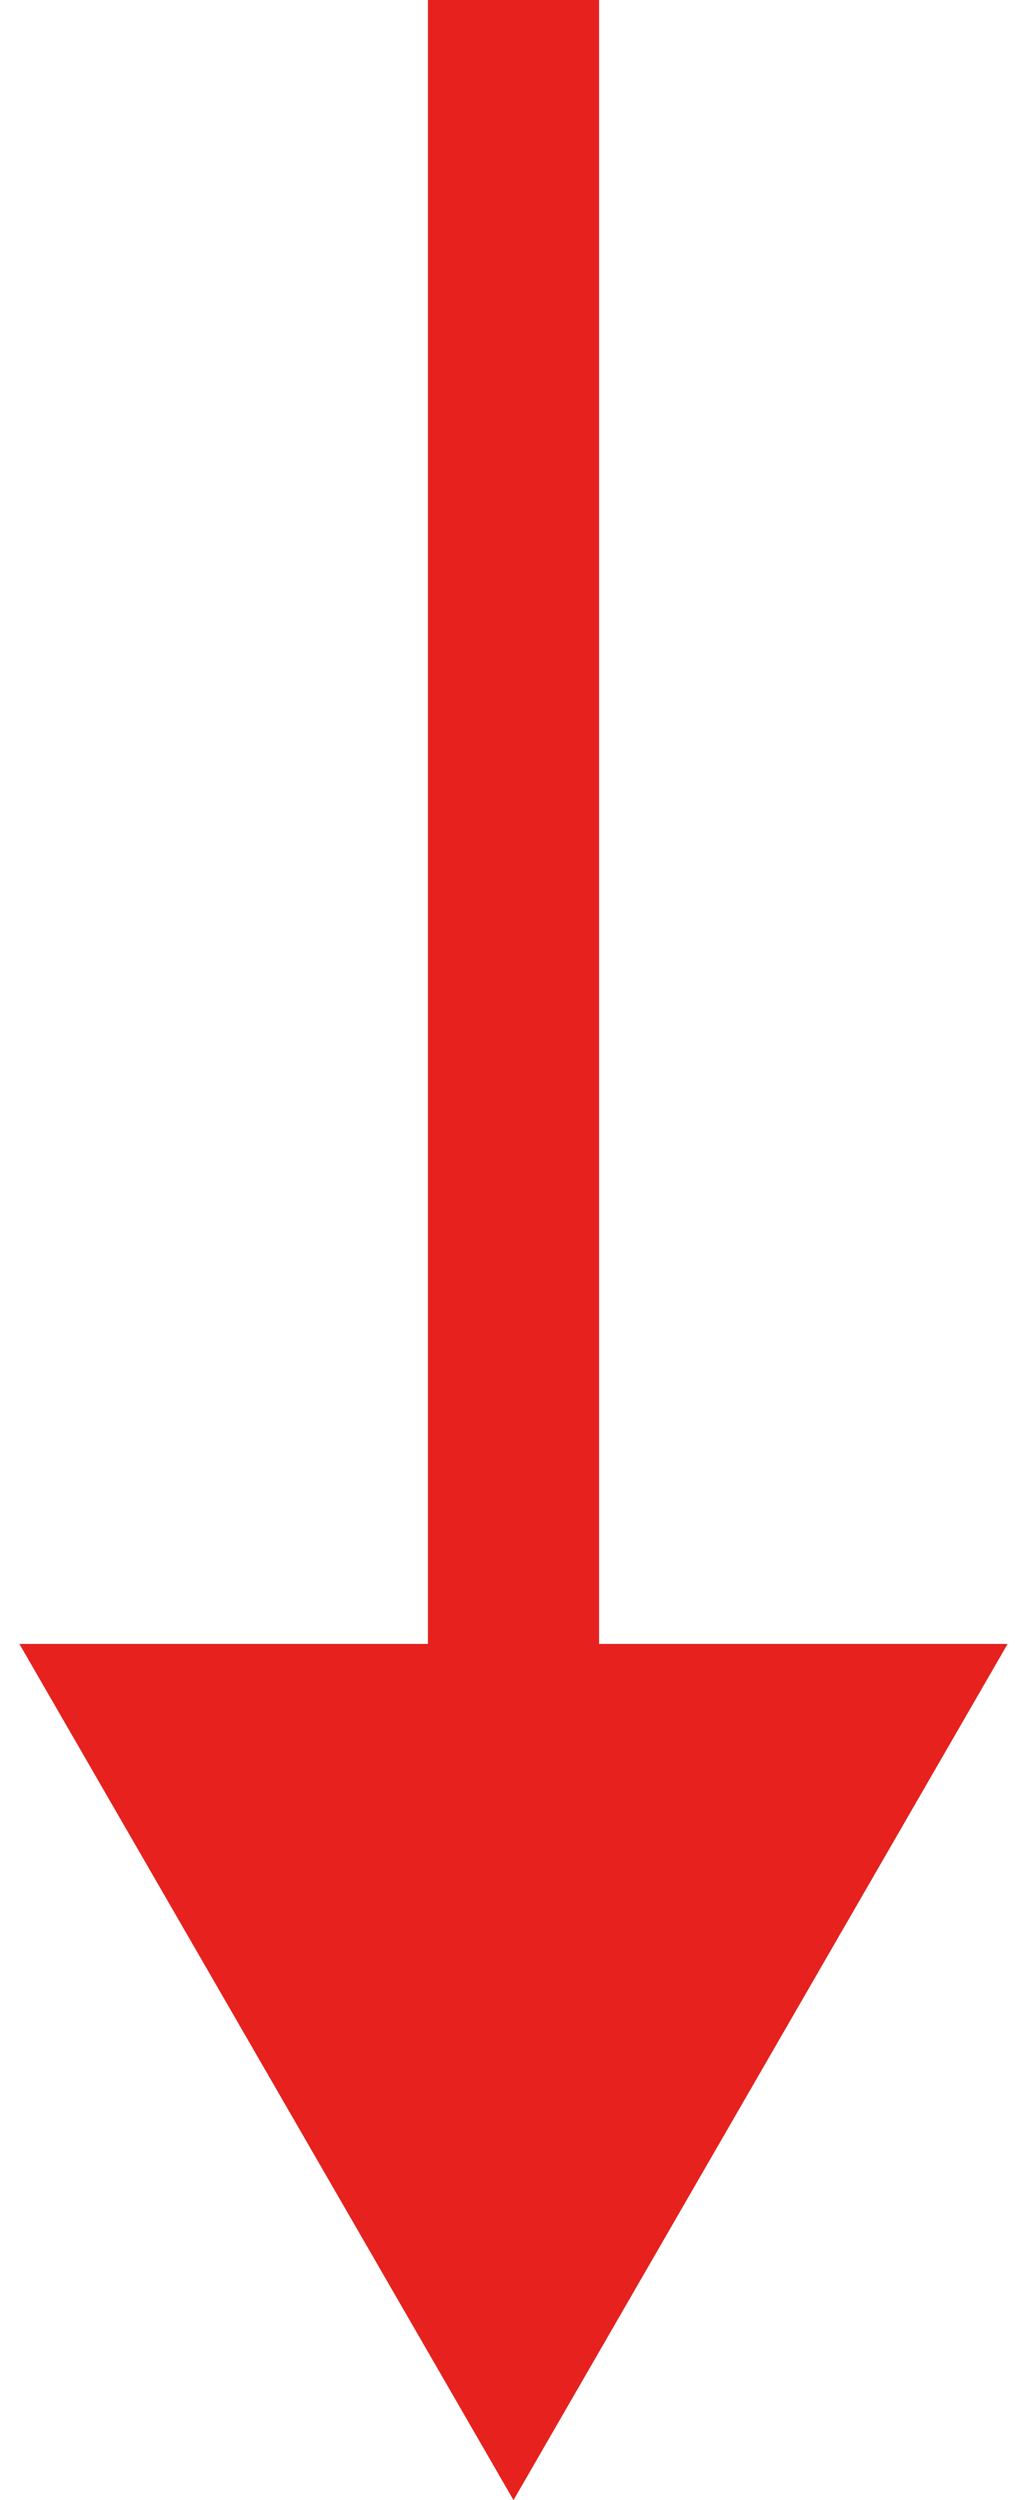 <svg width="30" height="73" viewBox="0 0 30 73" fill="none" xmlns="http://www.w3.org/2000/svg">
<path d="M15 73L29.434 48L0.566 48L15 73ZM12.5 -1.09278e-07L12.5 50.5L17.5 50.5L17.5 1.09278e-07L12.5 -1.09278e-07Z" fill="#E6211E"/>
</svg>

